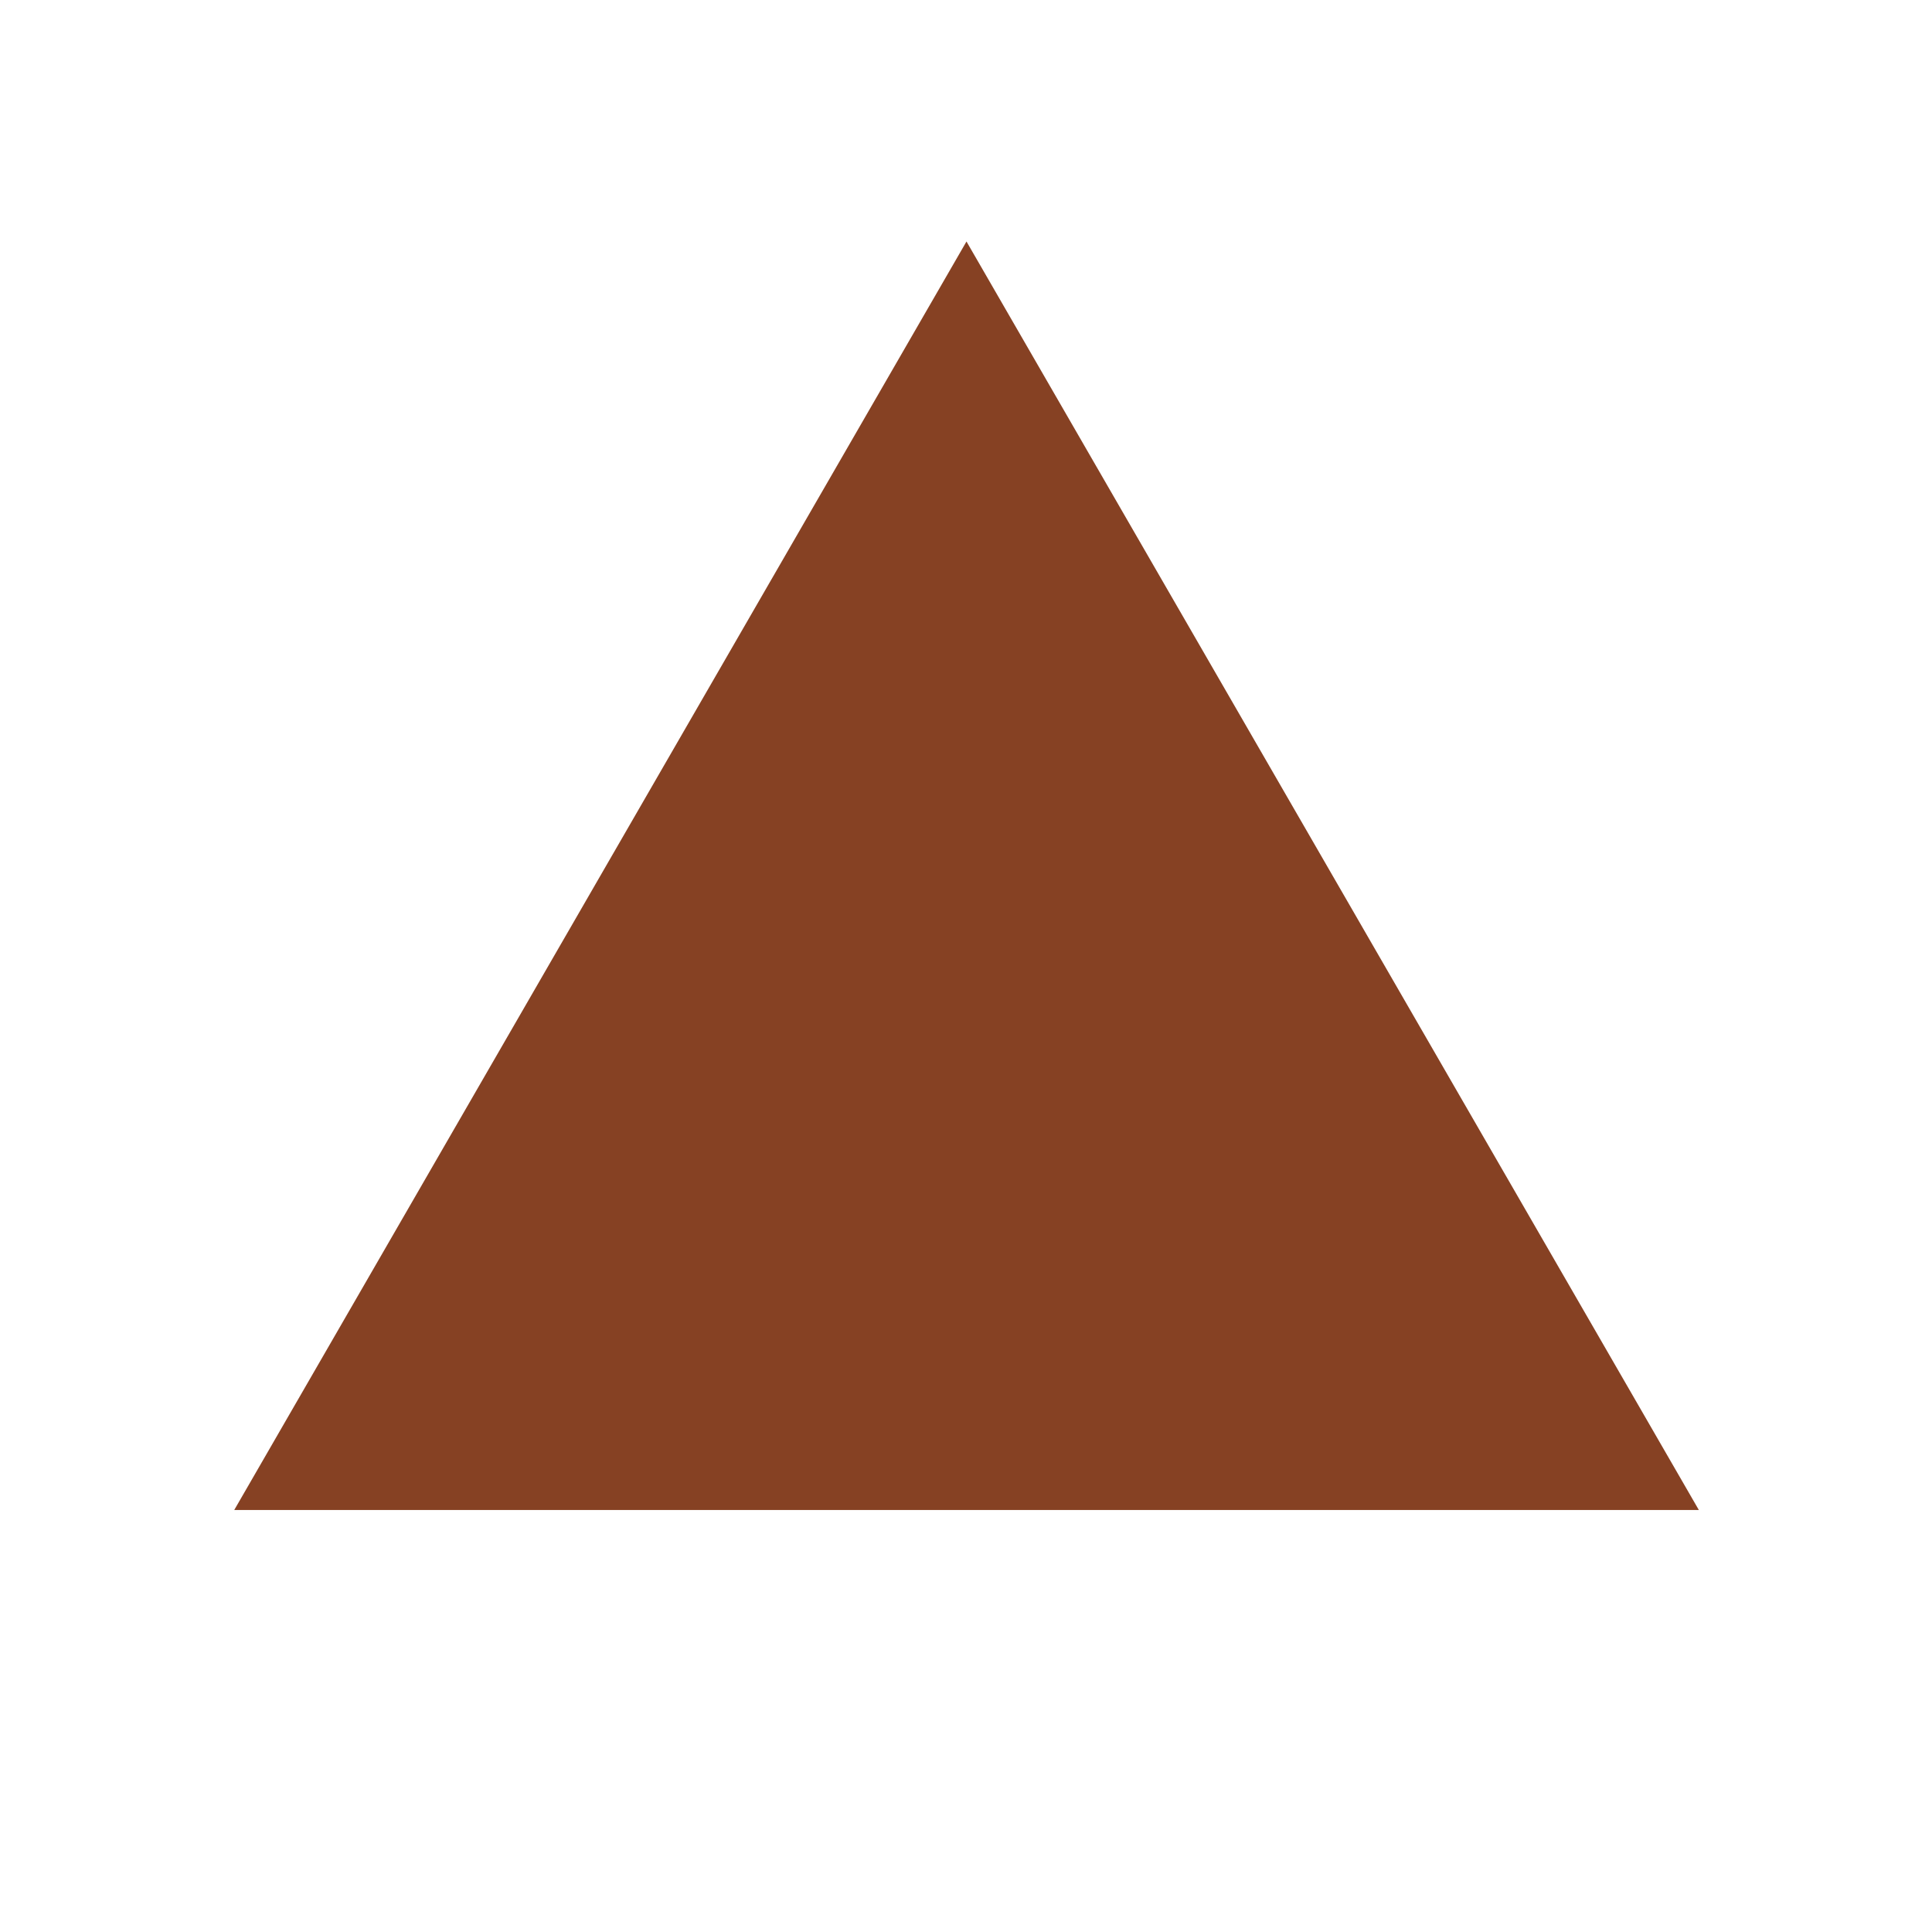 <?xml version="1.0" encoding="utf-8"?>
<svg xmlns="http://www.w3.org/2000/svg" fill="none" height="100%" overflow="visible" preserveAspectRatio="none" style="display: block;" viewBox="0 0 16 16" width="100%">
<g id="Icon">
<path d="M8.004 2L14.069 12.505H1.94L8.004 2Z" fill="#864123" id="Shape"/>
</g>
</svg>